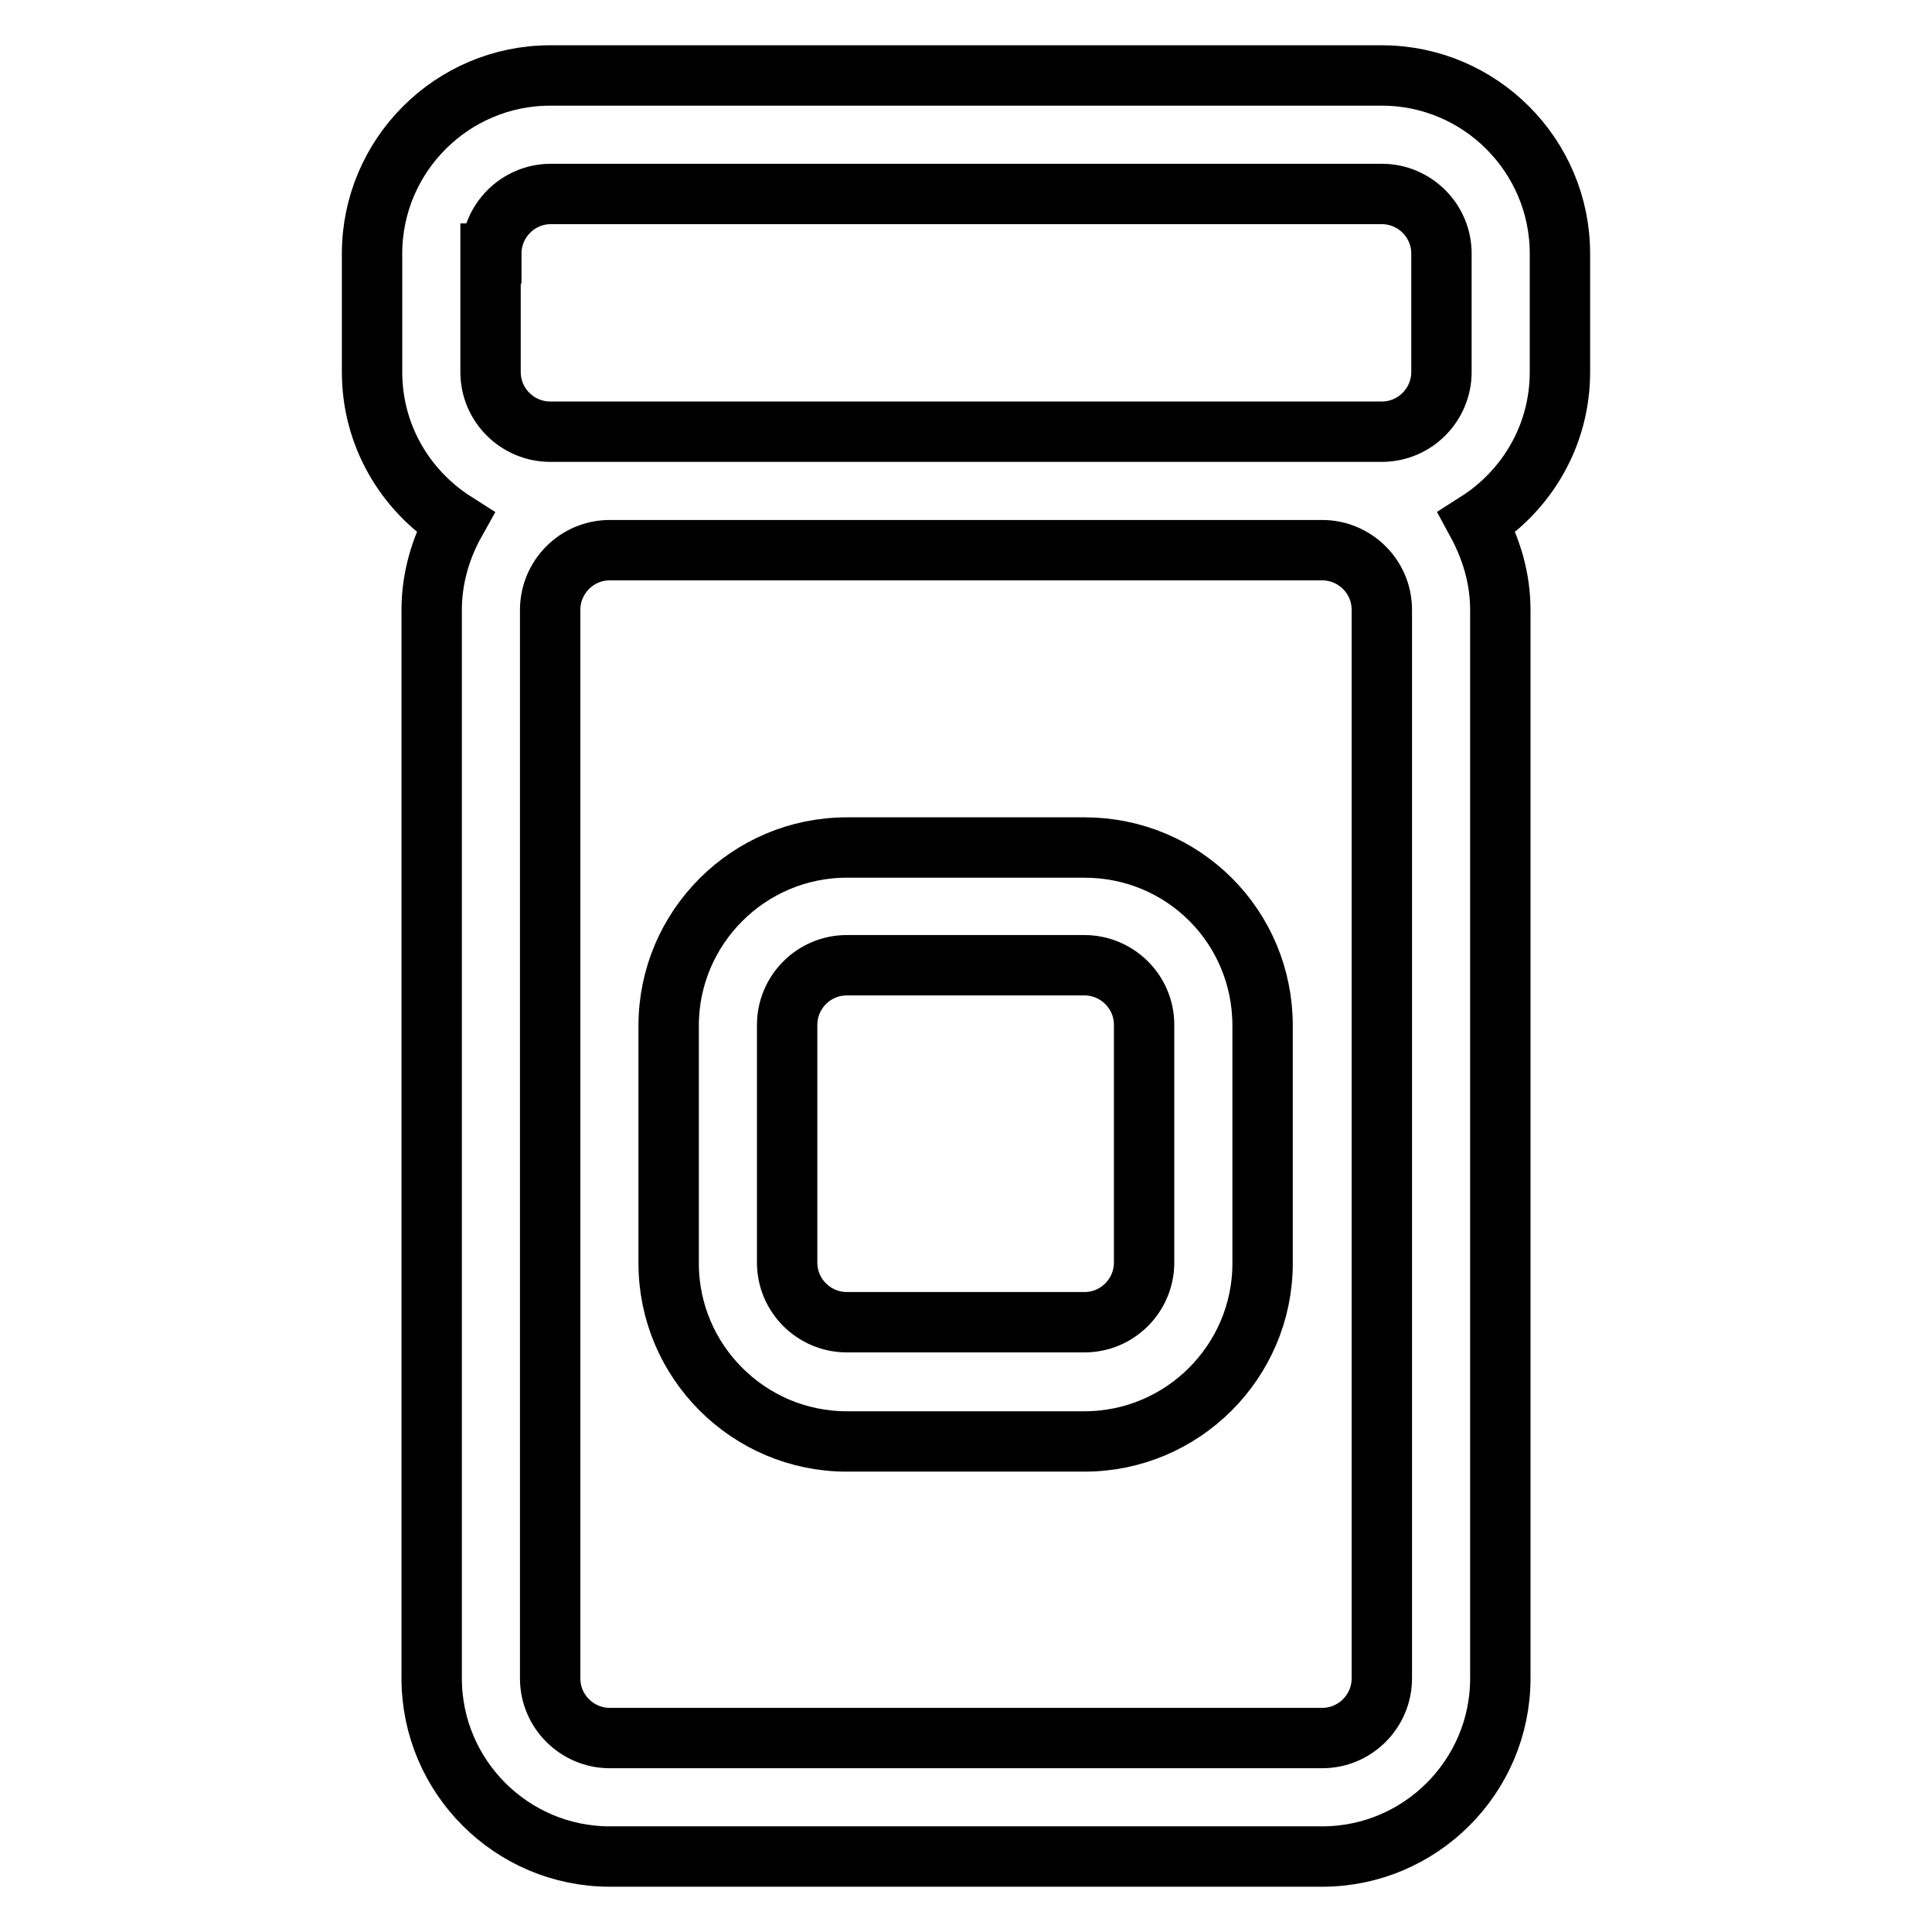 <?xml version="1.0" encoding="utf-8"?>
<!-- Svg Vector Icons : http://www.onlinewebfonts.com/icon -->
<!DOCTYPE svg PUBLIC "-//W3C//DTD SVG 1.1//EN" "http://www.w3.org/Graphics/SVG/1.1/DTD/svg11.dtd">
<svg version="1.1" xmlns="http://www.w3.org/2000/svg" xmlns:xlink="http://www.w3.org/1999/xlink" x="0px" y="0px" viewBox="0 0 256 256" enable-background="new 0 0 256 256" xml:space="preserve">
<g> <path stroke-width="8" fill-opacity="0" stroke="#000000"  d="M183.1,10H72.9c-13,0-23.6,10.6-23.6,23.6v15.7c0,8.4,4.4,15.7,11,19.9c-1.9,3.4-3.1,7.4-3.1,11.6v141.6 c0,13,10.6,23.6,23.6,23.6h94.4c13,0,23.6-10.6,23.6-23.6V80.8c0-4.2-1.2-8.1-3.1-11.6c6.6-4.2,11-11.5,11-19.9V33.6 C206.7,20.6,196.1,10,183.1,10z M65.1,33.6c0-4.3,3.5-7.9,7.9-7.9h110.1c4.3,0,7.9,3.5,7.9,7.9v15.7c0,4.3-3.5,7.9-7.9,7.9H72.9 c-4.3,0-7.9-3.5-7.9-7.9V33.6z M183.1,222.4c0,4.3-3.5,7.9-7.9,7.9H80.8c-4.3,0-7.9-3.5-7.9-7.9V80.8c0-4.3,3.5-7.9,7.9-7.9h94.4 c4.3,0,7.9,3.5,7.9,7.9V222.4z M143.7,112.3h-31.5c-13,0-23.6,10.6-23.6,23.6v31.5c0,13,10.6,23.6,23.6,23.6h31.5 c13,0,23.6-10.6,23.6-23.6v-31.5C167.3,122.8,156.8,112.3,143.7,112.3z M151.6,167.3c0,4.3-3.5,7.9-7.9,7.9h-31.5 c-4.3,0-7.9-3.5-7.9-7.9v-31.5c0-4.3,3.5-7.9,7.9-7.9h31.5c4.3,0,7.9,3.5,7.9,7.9V167.3z"/></g>
</svg>